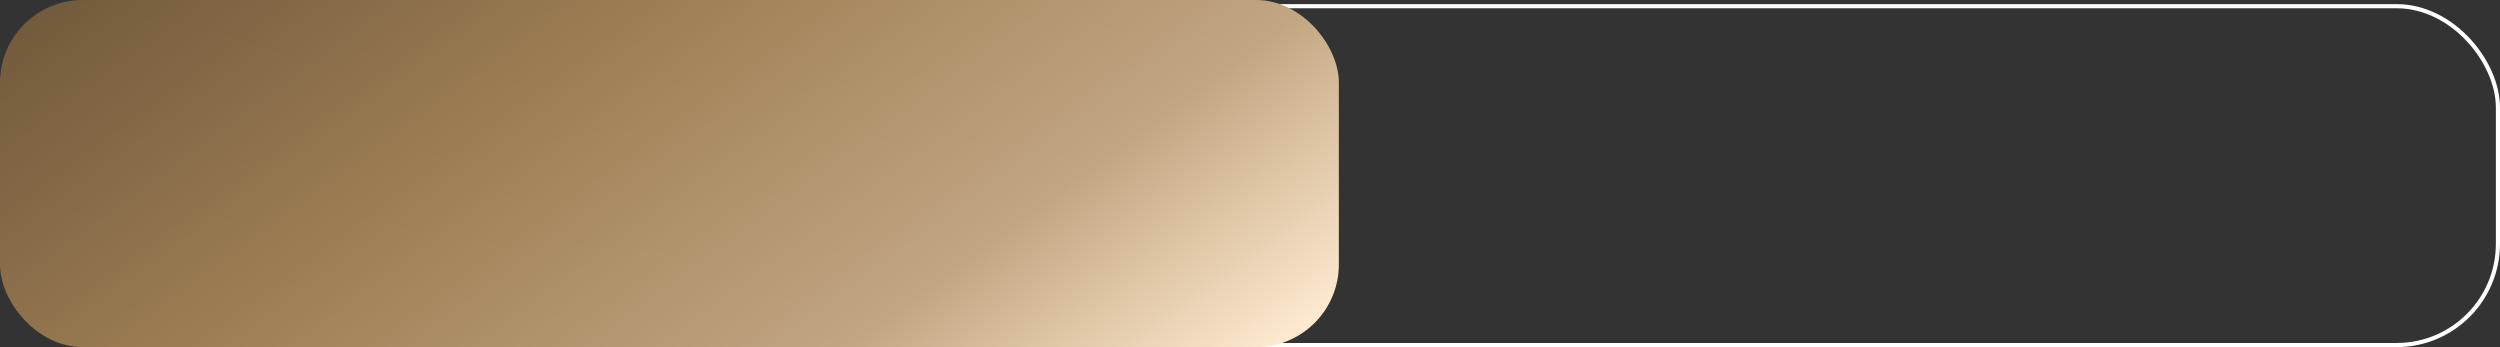 <?xml version="1.0" encoding="UTF-8"?> <svg xmlns="http://www.w3.org/2000/svg" width="605" height="84" viewBox="0 0 605 84" fill="none"><rect x="0" y="0" width="605" height="84" fill="#333333" stroke="none"/><rect x="173.5" y="1.5" width="431" height="82" rx="24.5" stroke="white"></rect><rect width="324" height="84" rx="20" fill="url(#paint0_linear_114_2)"></rect><defs><linearGradient id="paint0_linear_114_2" x1="58.154" y1="-64.265" x2="233.982" y2="174.573" gradientUnits="userSpaceOnUse"><stop offset="0.045" stop-color="#6C5639"></stop><stop offset="0.382" stop-color="#9E7E54"></stop><stop offset="0.695" stop-color="#C2A682"></stop><stop offset="0.908" stop-color="#FFEBD1"></stop></linearGradient></defs></svg> 
